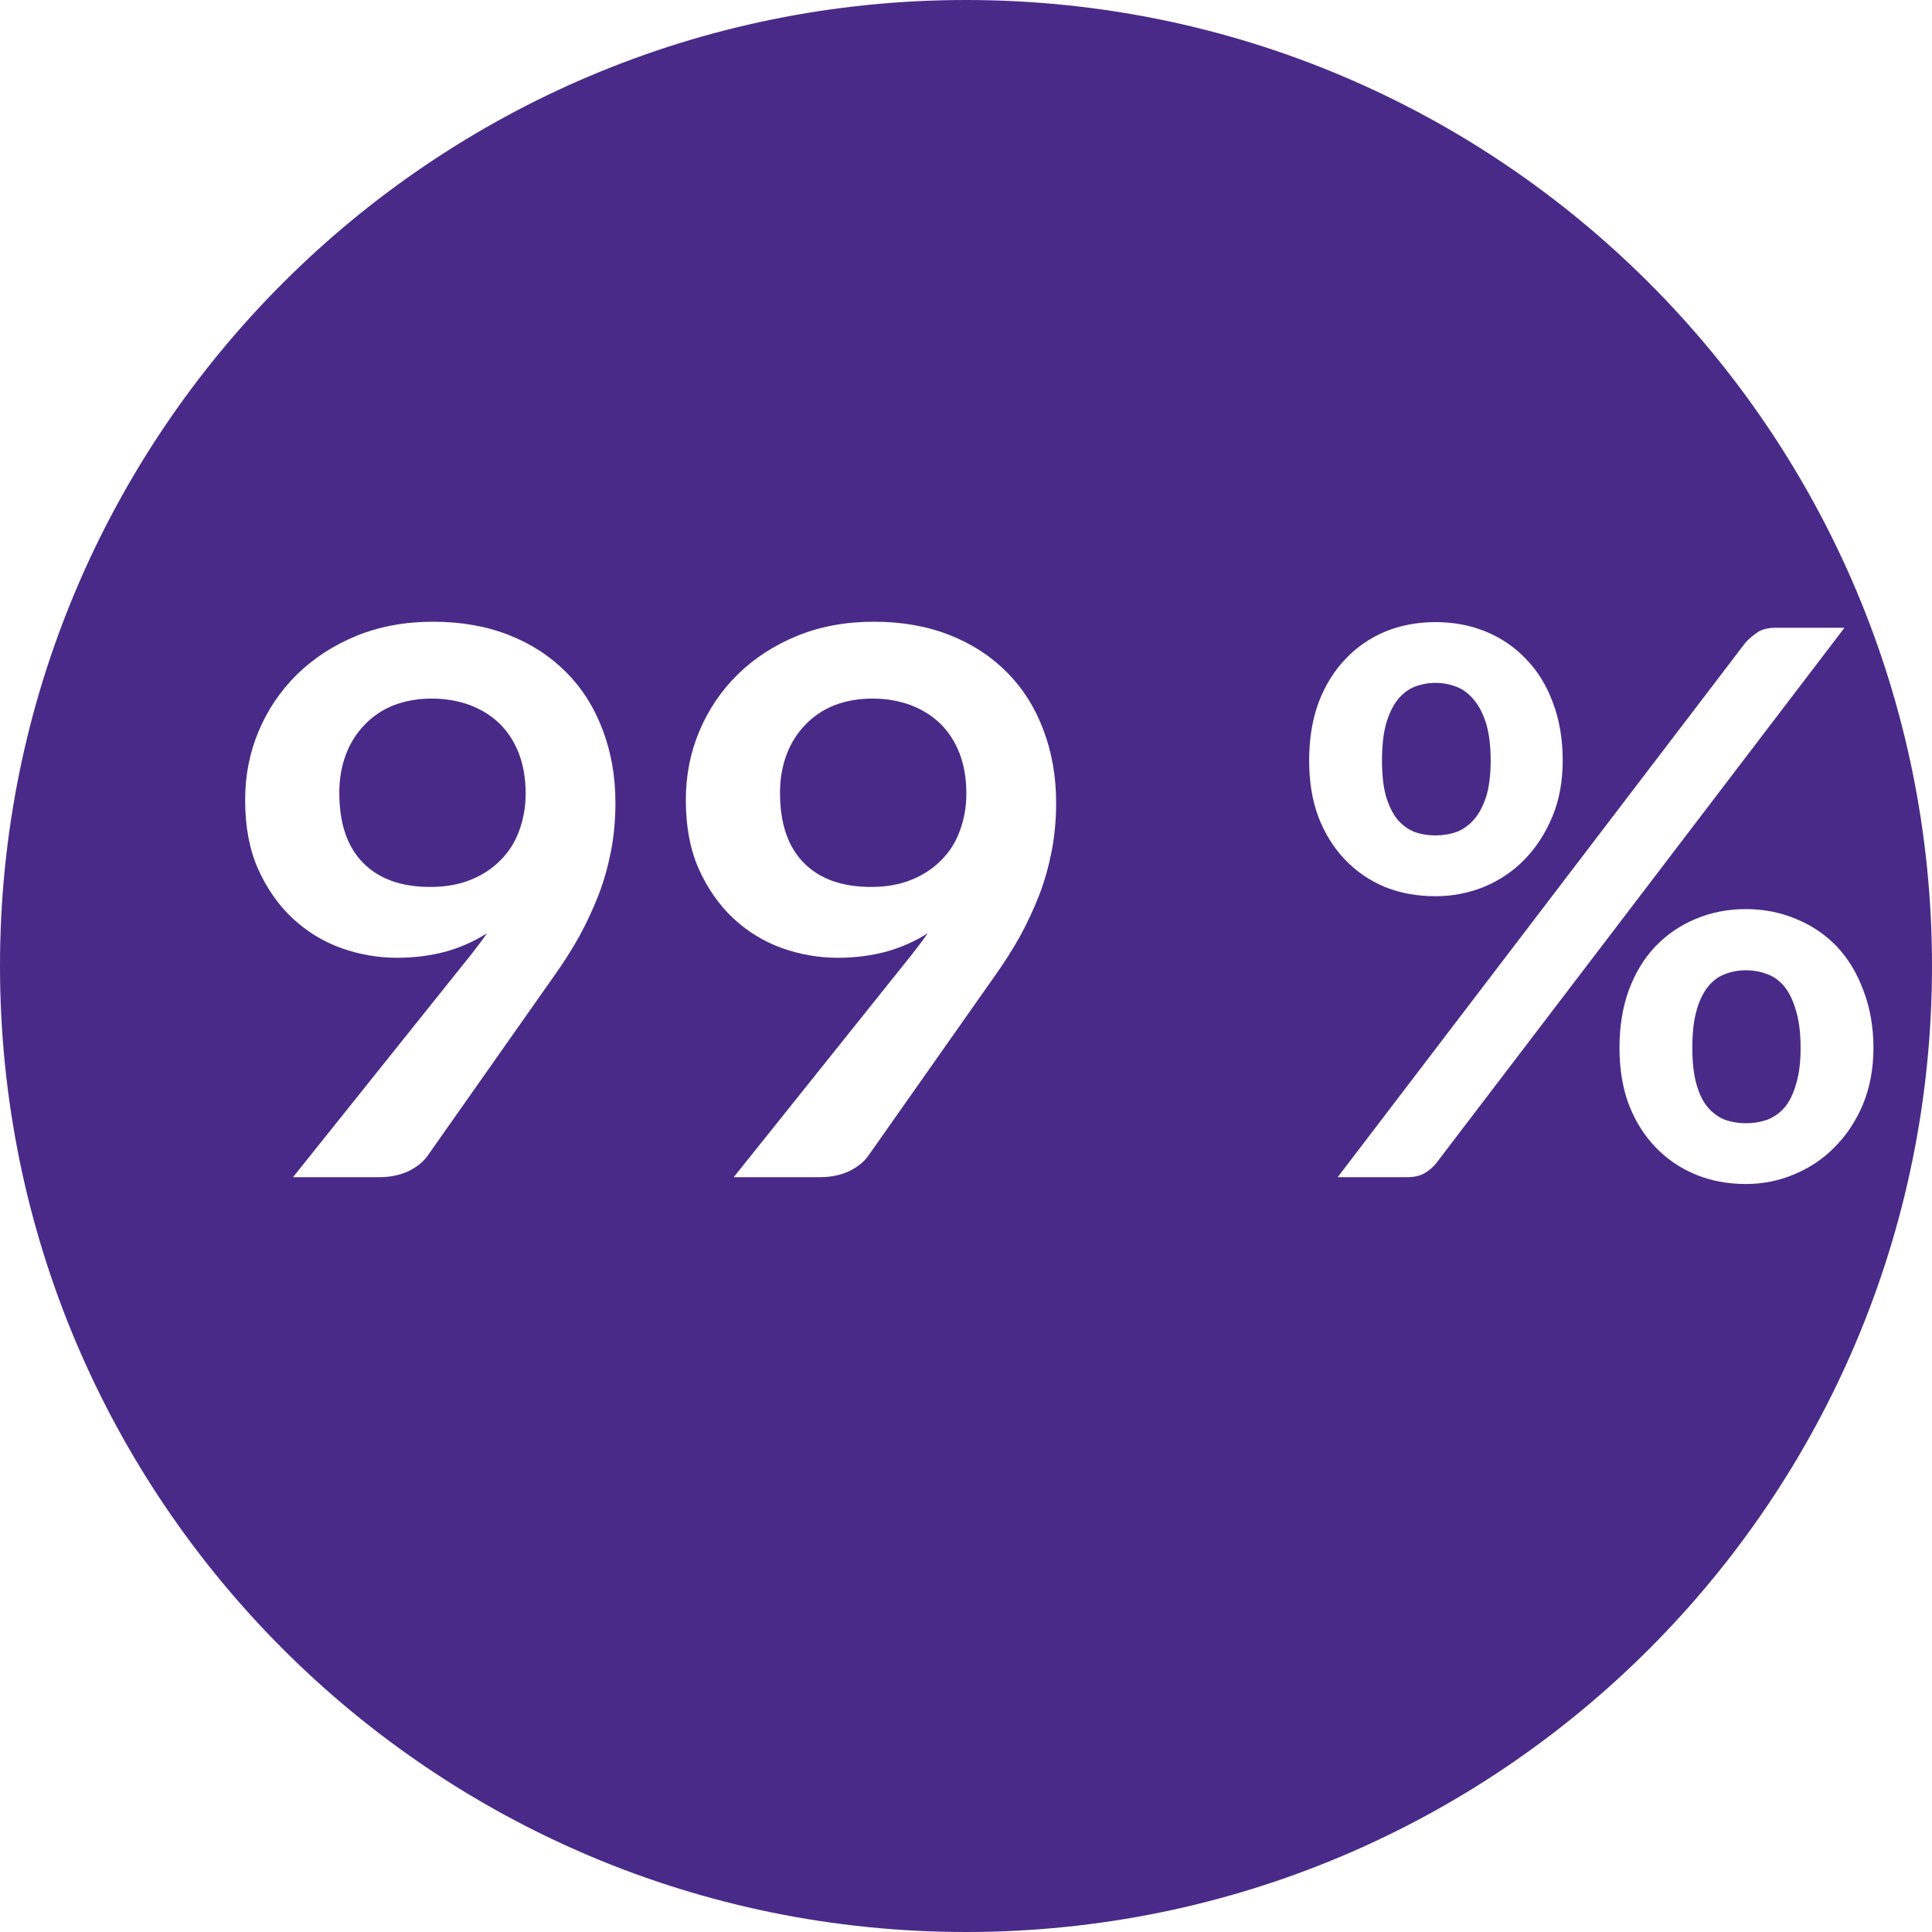 <?xml version="1.0" encoding="UTF-8"?> <svg xmlns="http://www.w3.org/2000/svg" xmlns:xlink="http://www.w3.org/1999/xlink" width="75" viewBox="0 0 75 75" height="75" version="1.0"><defs><g id="b"><path d="M 4.875 -14.922 C 4.875 -13.734 5.18 -12.828 5.797 -12.203 C 6.41 -11.578 7.281 -11.266 8.406 -11.266 C 9 -11.266 9.523 -11.359 9.984 -11.547 C 10.441 -11.734 10.828 -11.988 11.141 -12.312 C 11.461 -12.633 11.703 -13.016 11.859 -13.453 C 12.023 -13.898 12.109 -14.379 12.109 -14.891 C 12.109 -15.473 12.02 -15.992 11.844 -16.453 C 11.664 -16.91 11.414 -17.297 11.094 -17.609 C 10.77 -17.922 10.383 -18.16 9.938 -18.328 C 9.488 -18.492 9 -18.578 8.469 -18.578 C 7.914 -18.578 7.414 -18.488 6.969 -18.312 C 6.531 -18.133 6.156 -17.879 5.844 -17.547 C 5.531 -17.223 5.289 -16.836 5.125 -16.391 C 4.957 -15.941 4.875 -15.453 4.875 -14.922 Z M 9.703 -8.281 C 9.867 -8.477 10.023 -8.676 10.172 -8.875 C 10.328 -9.07 10.473 -9.27 10.609 -9.469 C 10.117 -9.156 9.578 -8.914 8.984 -8.75 C 8.391 -8.594 7.77 -8.516 7.125 -8.516 C 6.383 -8.516 5.66 -8.641 4.953 -8.891 C 4.242 -9.148 3.613 -9.535 3.062 -10.047 C 2.508 -10.566 2.062 -11.207 1.719 -11.969 C 1.383 -12.727 1.219 -13.617 1.219 -14.641 C 1.219 -15.598 1.395 -16.492 1.75 -17.328 C 2.102 -18.16 2.598 -18.891 3.234 -19.516 C 3.879 -20.148 4.648 -20.648 5.547 -21.016 C 6.441 -21.379 7.43 -21.562 8.516 -21.562 C 9.598 -21.562 10.578 -21.391 11.453 -21.047 C 12.328 -20.703 13.07 -20.219 13.688 -19.594 C 14.301 -18.977 14.77 -18.238 15.094 -17.375 C 15.426 -16.508 15.594 -15.562 15.594 -14.531 C 15.594 -13.875 15.535 -13.25 15.422 -12.656 C 15.305 -12.062 15.145 -11.492 14.938 -10.953 C 14.727 -10.41 14.477 -9.875 14.188 -9.344 C 13.895 -8.82 13.566 -8.305 13.203 -7.797 L 8.312 -0.844 C 8.145 -0.602 7.895 -0.398 7.562 -0.234 C 7.227 -0.078 6.852 0 6.438 0 L 3.078 0 Z M 9.703 -8.281"></path></g><g id="c"><path d="M 10.984 -16.172 C 10.984 -15.359 10.848 -14.629 10.578 -13.984 C 10.305 -13.336 9.945 -12.785 9.5 -12.328 C 9.051 -11.867 8.523 -11.516 7.922 -11.266 C 7.316 -11.023 6.691 -10.906 6.047 -10.906 C 5.336 -10.906 4.68 -11.023 4.078 -11.266 C 3.484 -11.516 2.969 -11.867 2.531 -12.328 C 2.094 -12.785 1.75 -13.336 1.5 -13.984 C 1.258 -14.629 1.141 -15.359 1.141 -16.172 C 1.141 -16.992 1.258 -17.738 1.5 -18.406 C 1.75 -19.07 2.094 -19.633 2.531 -20.094 C 2.969 -20.562 3.484 -20.922 4.078 -21.172 C 4.68 -21.422 5.336 -21.547 6.047 -21.547 C 6.754 -21.547 7.41 -21.422 8.016 -21.172 C 8.617 -20.922 9.141 -20.562 9.578 -20.094 C 10.023 -19.633 10.367 -19.07 10.609 -18.406 C 10.859 -17.738 10.984 -16.992 10.984 -16.172 Z M 8.188 -16.172 C 8.188 -16.734 8.129 -17.207 8.016 -17.594 C 7.898 -17.977 7.742 -18.285 7.547 -18.516 C 7.359 -18.754 7.133 -18.926 6.875 -19.031 C 6.613 -19.133 6.336 -19.188 6.047 -19.188 C 5.754 -19.188 5.477 -19.133 5.219 -19.031 C 4.969 -18.926 4.75 -18.754 4.562 -18.516 C 4.383 -18.285 4.238 -17.977 4.125 -17.594 C 4.02 -17.207 3.969 -16.734 3.969 -16.172 C 3.969 -15.617 4.02 -15.156 4.125 -14.781 C 4.238 -14.414 4.383 -14.117 4.562 -13.891 C 4.75 -13.672 4.969 -13.508 5.219 -13.406 C 5.477 -13.312 5.754 -13.266 6.047 -13.266 C 6.336 -13.266 6.613 -13.312 6.875 -13.406 C 7.133 -13.508 7.359 -13.672 7.547 -13.891 C 7.742 -14.117 7.898 -14.414 8.016 -14.781 C 8.129 -15.156 8.188 -15.617 8.188 -16.172 Z M 18.078 -20.75 C 18.211 -20.895 18.363 -21.023 18.531 -21.141 C 18.707 -21.266 18.953 -21.328 19.266 -21.328 L 21.922 -21.328 L 6.078 -0.547 C 5.953 -0.391 5.801 -0.258 5.625 -0.156 C 5.445 -0.051 5.227 0 4.969 0 L 2.25 0 Z M 23.047 -5.016 C 23.047 -4.211 22.91 -3.484 22.641 -2.828 C 22.367 -2.18 22.004 -1.629 21.547 -1.172 C 21.098 -0.711 20.57 -0.359 19.969 -0.109 C 19.375 0.141 18.75 0.266 18.094 0.266 C 17.383 0.266 16.727 0.141 16.125 -0.109 C 15.531 -0.359 15.016 -0.711 14.578 -1.172 C 14.141 -1.629 13.797 -2.18 13.547 -2.828 C 13.305 -3.484 13.188 -4.211 13.188 -5.016 C 13.188 -5.836 13.305 -6.582 13.547 -7.25 C 13.797 -7.926 14.141 -8.492 14.578 -8.953 C 15.016 -9.41 15.531 -9.766 16.125 -10.016 C 16.727 -10.273 17.383 -10.406 18.094 -10.406 C 18.801 -10.406 19.457 -10.273 20.062 -10.016 C 20.664 -9.766 21.188 -9.41 21.625 -8.953 C 22.062 -8.492 22.406 -7.926 22.656 -7.25 C 22.914 -6.582 23.047 -5.836 23.047 -5.016 Z M 20.219 -5.016 C 20.219 -5.586 20.16 -6.062 20.047 -6.438 C 19.941 -6.82 19.797 -7.133 19.609 -7.375 C 19.422 -7.613 19.195 -7.781 18.938 -7.875 C 18.676 -7.977 18.395 -8.031 18.094 -8.031 C 17.801 -8.031 17.523 -7.977 17.266 -7.875 C 17.016 -7.781 16.797 -7.613 16.609 -7.375 C 16.422 -7.133 16.273 -6.82 16.172 -6.438 C 16.066 -6.062 16.016 -5.586 16.016 -5.016 C 16.016 -4.461 16.066 -4 16.172 -3.625 C 16.273 -3.25 16.422 -2.945 16.609 -2.719 C 16.797 -2.5 17.016 -2.336 17.266 -2.234 C 17.523 -2.141 17.801 -2.094 18.094 -2.094 C 18.395 -2.094 18.676 -2.141 18.938 -2.234 C 19.195 -2.336 19.422 -2.5 19.609 -2.719 C 19.797 -2.945 19.941 -3.25 20.047 -3.625 C 20.16 -4 20.219 -4.461 20.219 -5.016 Z M 20.219 -5.016"></path></g></defs><path fill="#FFF" d="M-7.5 -7.5H82.5V82.5H-7.5z"></path><path fill="#FFF" d="M-7.5 -7.5H82.5V82.5H-7.5z"></path><path fill="#FFF" d="M-7.5 -7.5H82.5V82.5H-7.5z"></path><path fill="#492A88" d="M 37.5 0 C 16.789 0 0 16.789 0 37.5 C 0 58.211 16.789 75 37.5 75 C 58.211 75 75 58.211 75 37.5 C 75 16.789 58.211 0 37.5 0 Z M 37.5 0"></path><g fill="#FFF"><use xmlns:xlink="http://www.w3.org/1999/xlink" x="1.137" y="45.697" xlink:href="#a" xlink:type="simple" xlink:actuate="onLoad" xlink:show="embed"></use></g><g fill="#FFF"><use xmlns:xlink="http://www.w3.org/1999/xlink" x="8.297" y="45.697" xlink:href="#b" xlink:type="simple" xlink:actuate="onLoad" xlink:show="embed"></use></g><g fill="#FFF"><use xmlns:xlink="http://www.w3.org/1999/xlink" x="25.405" y="45.697" xlink:href="#b" xlink:type="simple" xlink:actuate="onLoad" xlink:show="embed"></use></g><g fill="#FFF"><use xmlns:xlink="http://www.w3.org/1999/xlink" x="42.512" y="45.697" xlink:href="#a" xlink:type="simple" xlink:actuate="onLoad" xlink:show="embed"></use></g><g fill="#FFF"><use xmlns:xlink="http://www.w3.org/1999/xlink" x="49.68" y="45.697" xlink:href="#c" xlink:type="simple" xlink:actuate="onLoad" xlink:show="embed"></use></g></svg> 